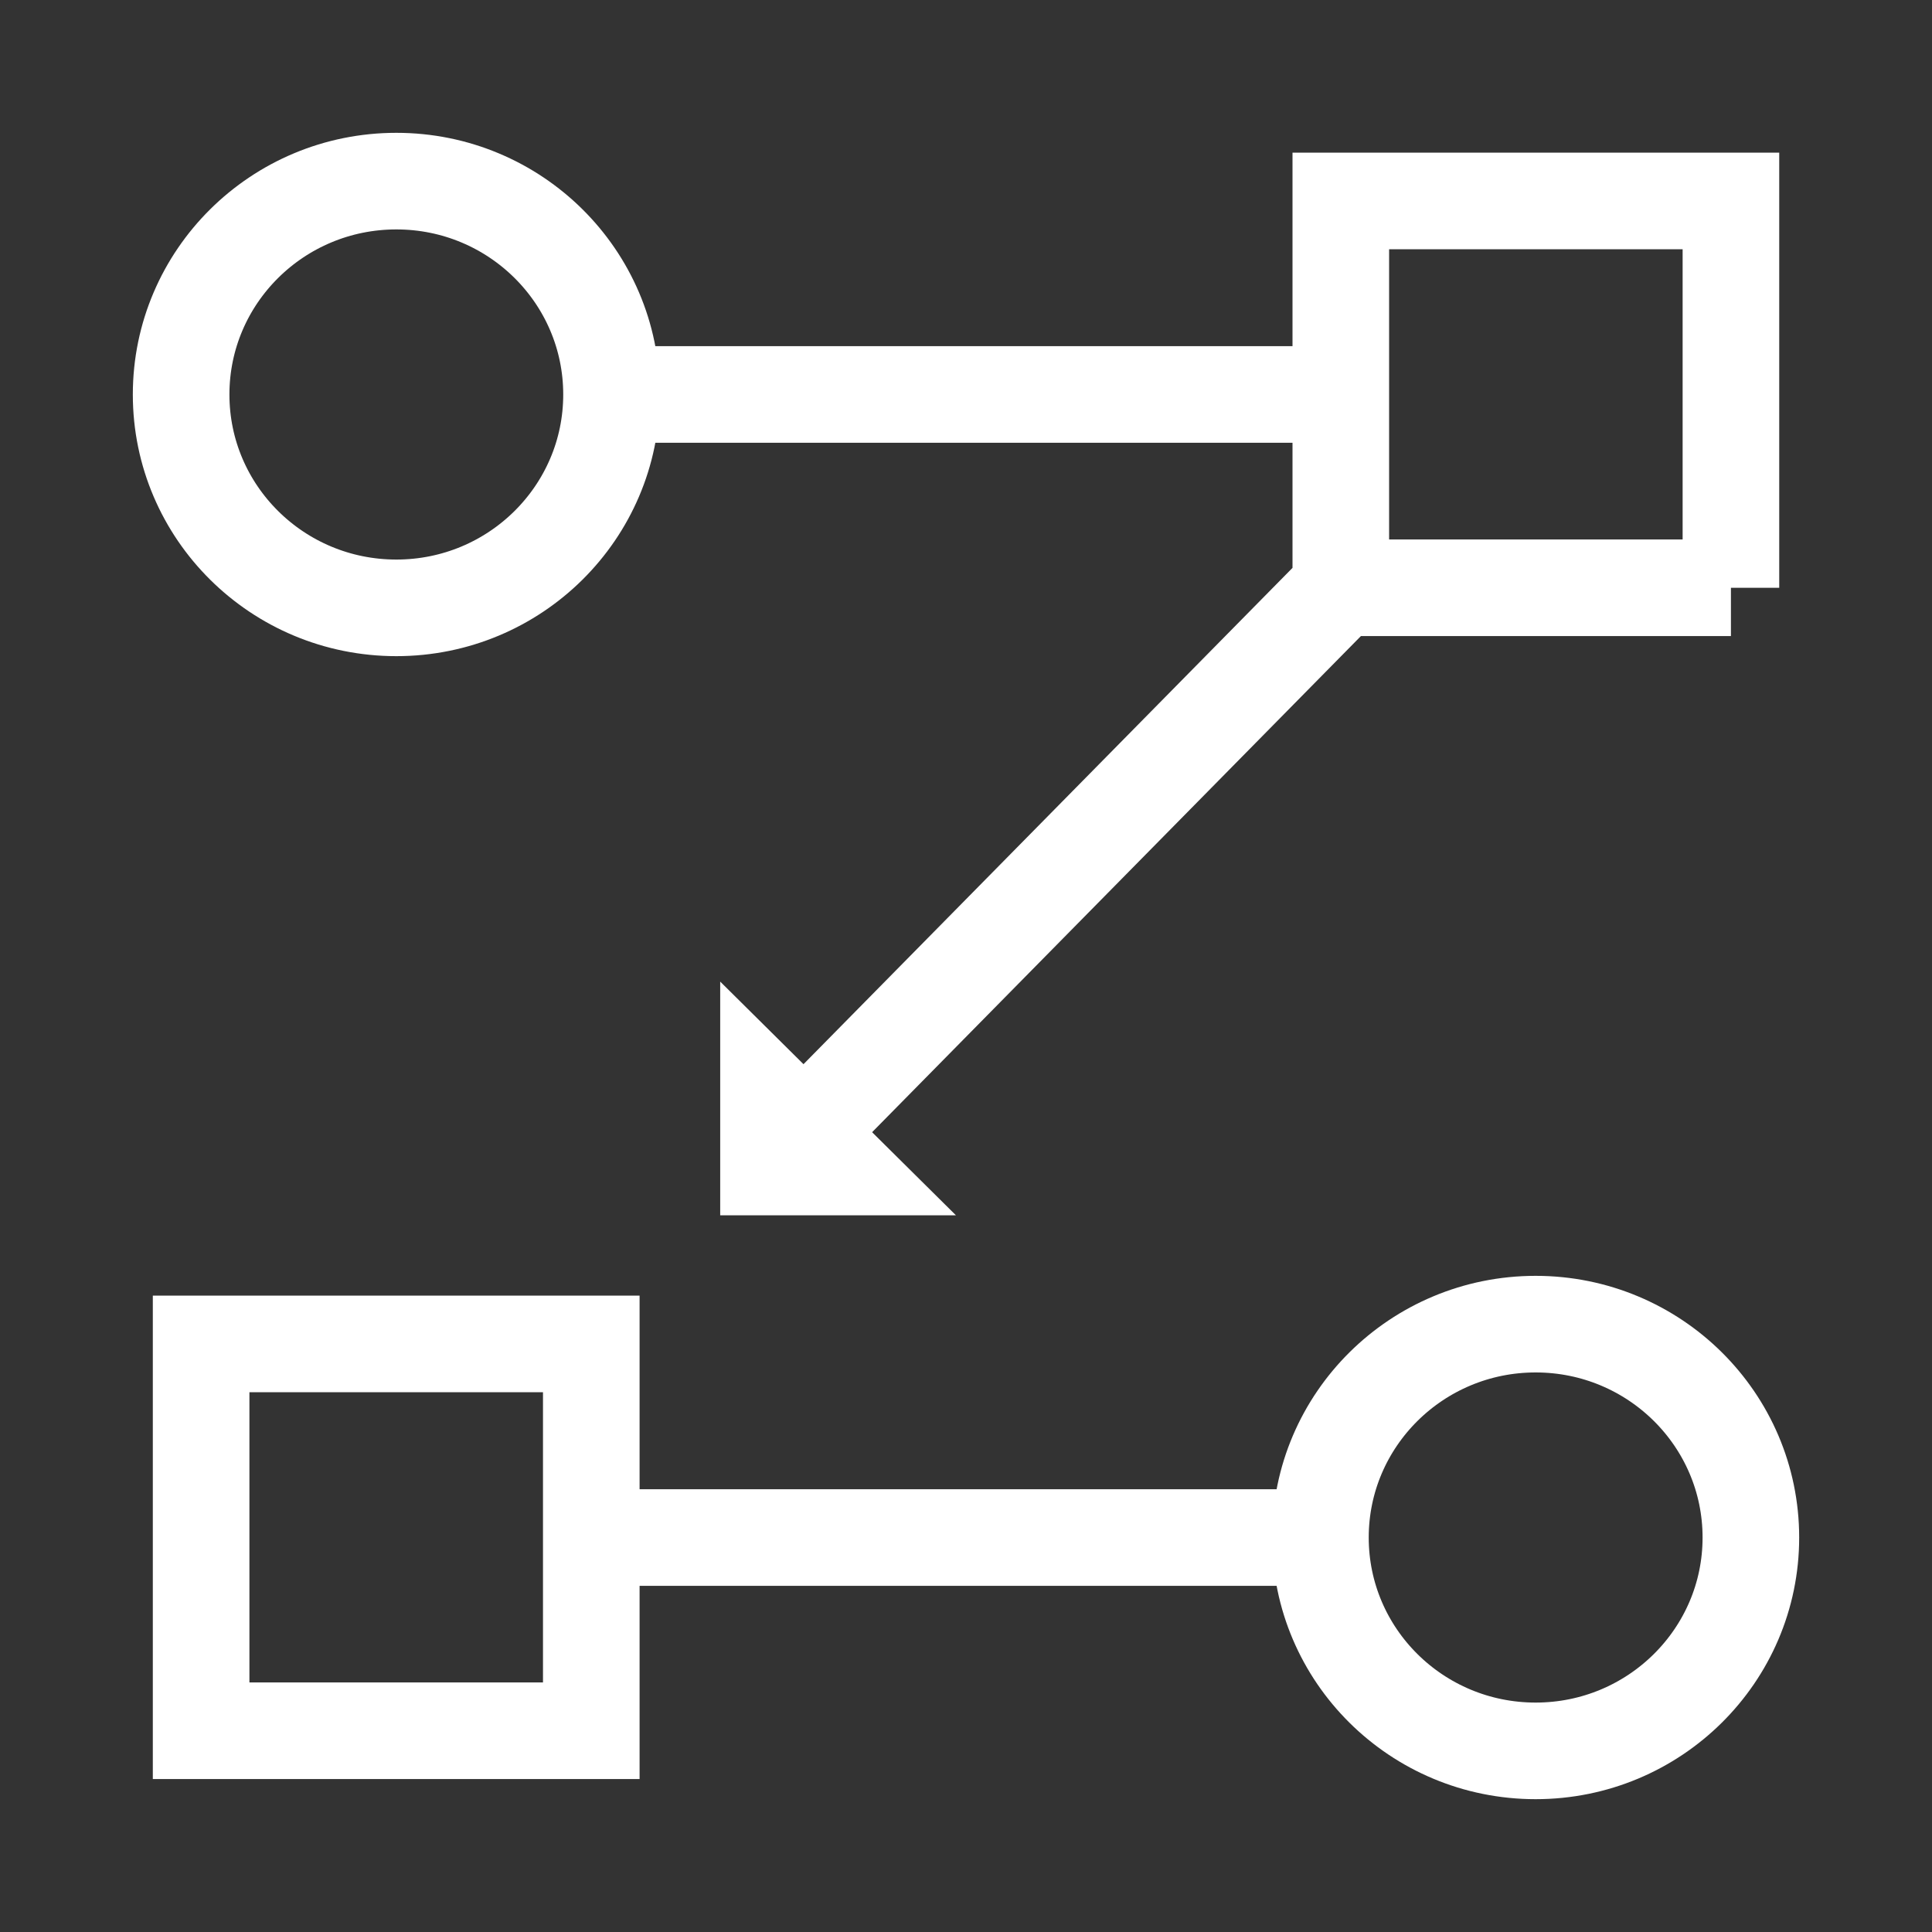 <svg width="40" height="40" fill="none" xmlns="http://www.w3.org/2000/svg"><rect width="100%" height="100%" fill="#333333" stroke="none"/><path d="M8.206 12.585c2.46 0 4.455-1.978 4.455-4.417 0-2.44-1.995-4.418-4.455-4.418-2.461 0-4.456 1.978-4.456 4.418 0 2.44 1.995 4.417 4.456 4.417ZM31.794 36.25c2.46 0 4.456-1.978 4.456-4.417 0-2.44-1.995-4.418-4.456-4.418-2.46 0-4.456 1.978-4.456 4.418 0 2.44 1.995 4.417 4.456 4.417ZM12.242 35.833v-8.009H4.164v8.009h8.078ZM35.837 12.17V4.16H27.76v8.009h8.077ZM12.662 8.167h15.094M27.756 12.171 15.92 24.184M12.245 31.833h15.102" stroke="#fff" stroke-width="2" stroke-miterlimit="10"/><path d="M19.791 25.162h-4.88v-4.839l4.88 4.838Z" fill="#fff"/></svg>